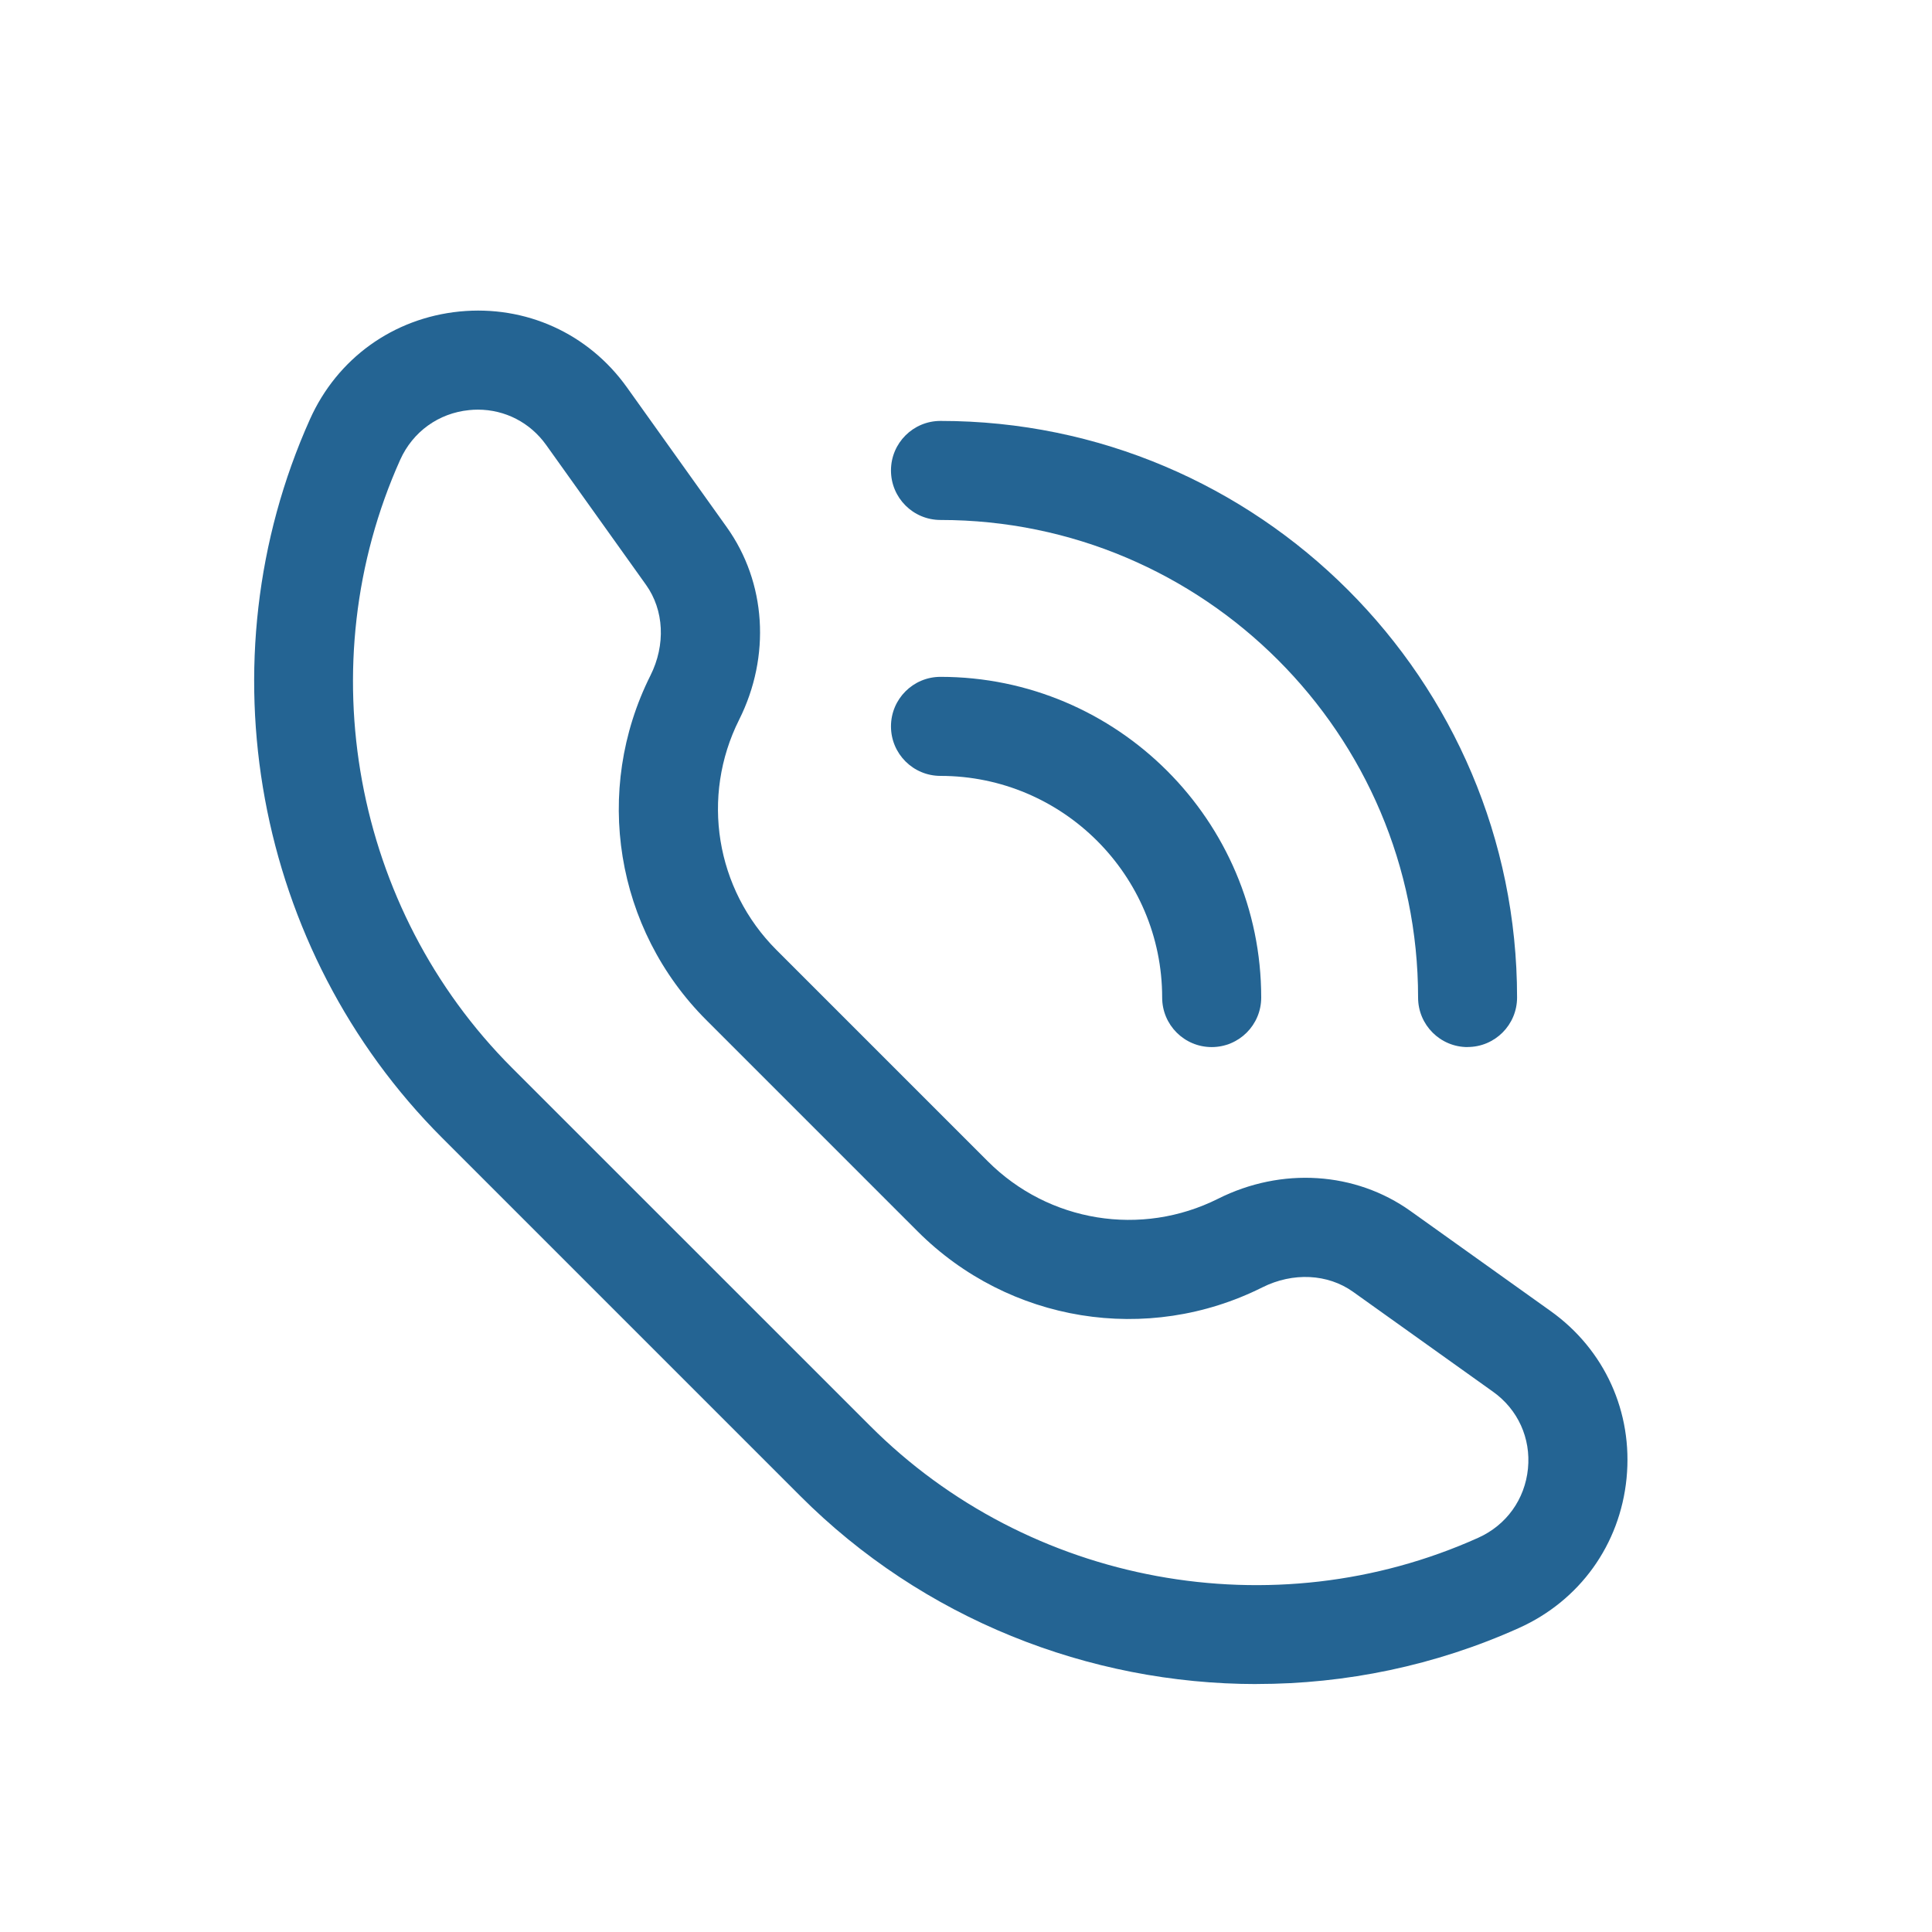 <?xml version="1.0" encoding="UTF-8"?>
<svg xmlns="http://www.w3.org/2000/svg" width="30" height="30" version="1.1" viewBox="0 0 30 30">
  <defs>
    <style>
      .cls-1 {
        fill: #246493;
      }
    </style>
  </defs>
  <!-- Generator: Adobe Illustrator 28.7.1, SVG Export Plug-In . SVG Version: 1.2.0 Build 142)  -->
  <g>
    <g id="Lager_1">
      <g id="Lager_1-2" data-name="Lager_1">
        <path class="cls-1" d="M19.514,26.15c-2.608,0-5.186-1.014-7.092-2.925l-5.557-5.557c-2.914-2.914-3.739-7.398-2.052-11.158.424-.945,1.292-1.57,2.323-1.673,1.025-.101,1.999.338,2.599,1.178l1.55,2.171c.613.858.686,2.004.192,2.99-.598,1.193-.365,2.63.58,3.575l3.282,3.282c.945.945,2.382,1.179,3.575.581.986-.495,2.132-.421,2.99.192l2.174,1.552c.839.599,1.28,1.57,1.179,2.597-.102,1.03-.726,1.899-1.67,2.324-1.302.586-2.692.87-4.072.87ZM7.421,6.361c-.045,0-.09.002-.135.007-.476.047-.876.336-1.072.772-1.427,3.181-.729,6.976,1.737,9.442l5.558,5.557c2.468,2.473,6.264,3.171,9.446,1.739.436-.196.724-.597.771-1.073.047-.472-.156-.919-.542-1.194l-2.174-1.552c-.393-.28-.932-.307-1.408-.069-1.786.895-3.937.546-5.352-.868l-3.282-3.282c-1.414-1.414-1.763-3.565-.868-5.351.238-.475.212-1.015-.069-1.408l-1.55-2.171c-.249-.349-.639-.549-1.061-.549Z"/>
        <path class="cls-1" d="M18.815,16.259c-.425,0-.769-.344-.769-.769,0-1.898-1.544-3.442-3.442-3.442-.425,0-.769-.344-.769-.769,0-.425.344-.769.769-.769,2.746,0,4.98,2.234,4.98,4.98,0,.425-.344.769-.769.769Z"/>
        <path class="cls-1" d="M22.789,16.259c-.425,0-.769-.344-.769-.769,0-4.089-3.327-7.416-7.416-7.416-.425,0-.769-.344-.769-.769,0-.425.344-.769.769-.769,4.937,0,8.953,4.016,8.953,8.953,0,.425-.344.769-.769.769Z"/>
      </g>
    </g>
  </g>
</svg>